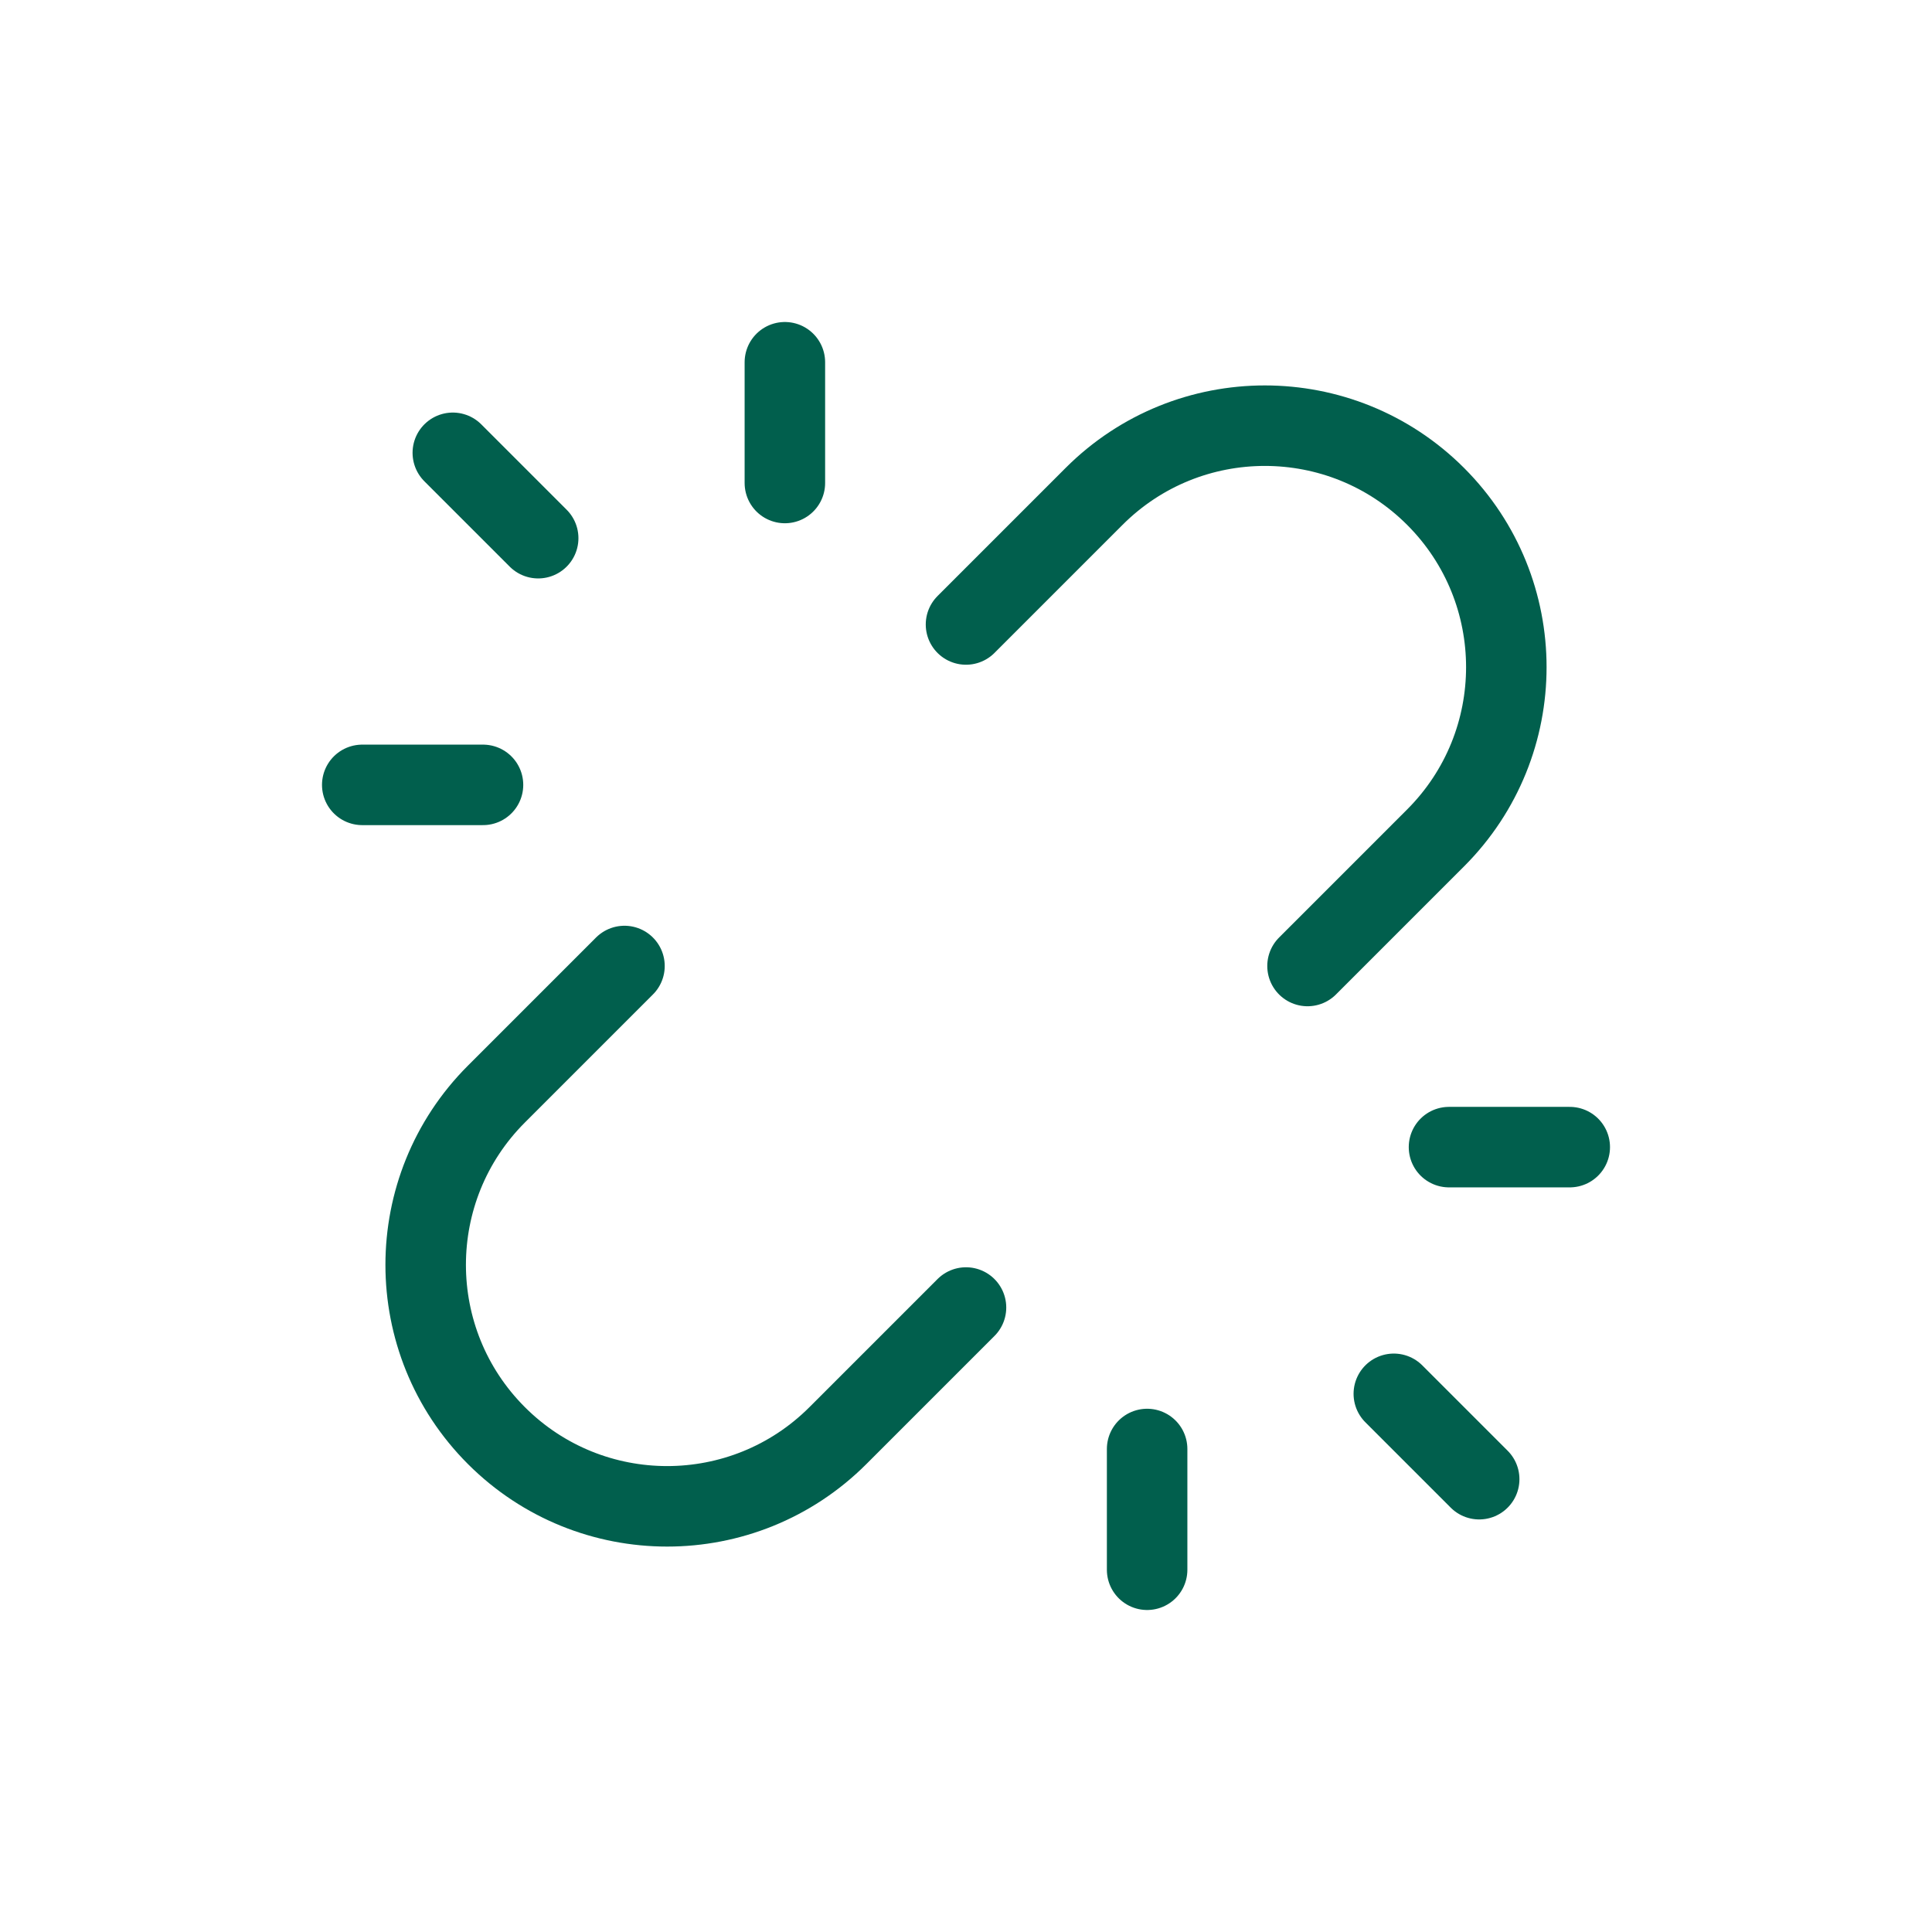 <svg width="48" height="48" viewBox="0 0 48 48" fill="none" xmlns="http://www.w3.org/2000/svg">
<path d="M19.5 12V9M28.5 36V39M12 19.5H9M36 28.5H39M13.371 13.371L11.25 11.25M34.629 34.629L36.75 36.75M24 32.485L20.818 35.667C18.475 38.01 14.676 38.01 12.333 35.667C9.99 33.324 9.99 29.525 12.333 27.182L15.515 24M32.485 24L35.667 20.818C38.01 18.475 38.01 14.676 35.667 12.333C33.324 9.99 29.525 9.99 27.182 12.333L24 15.515" stroke="#015F4D" stroke-width="2" stroke-linecap="round" stroke-linejoin="round"/>
</svg>
